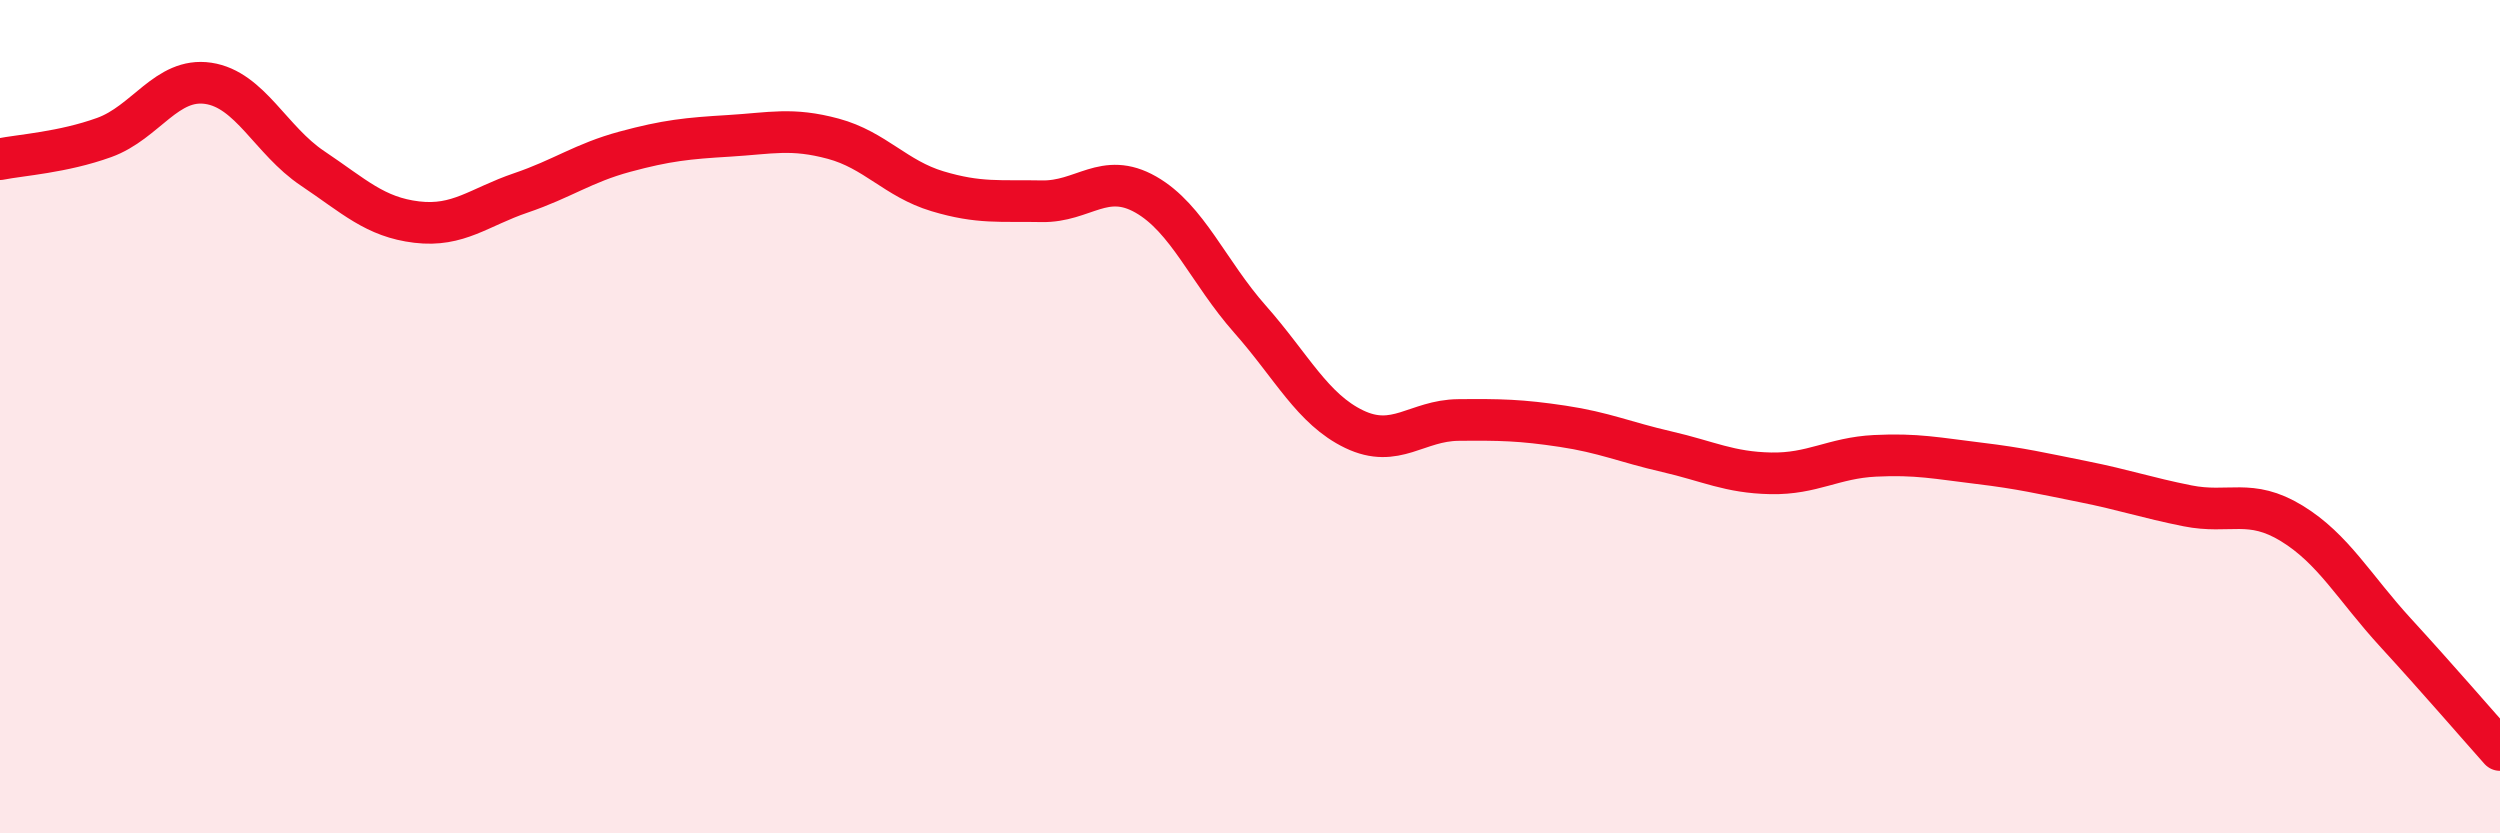 
    <svg width="60" height="20" viewBox="0 0 60 20" xmlns="http://www.w3.org/2000/svg">
      <path
        d="M 0,3.82 C 0.5,3.72 1.5,3.66 2.5,3.3 C 3.5,2.94 4,1.85 5,2 C 6,2.15 6.5,3.37 7.5,4.04 C 8.5,4.71 9,5.21 10,5.33 C 11,5.45 11.5,4.97 12.5,4.63 C 13.5,4.29 14,3.91 15,3.64 C 16,3.37 16.5,3.32 17.5,3.26 C 18.5,3.2 19,3.06 20,3.33 C 21,3.6 21.5,4.29 22.5,4.59 C 23.5,4.89 24,4.81 25,4.83 C 26,4.85 26.5,4.1 27.5,4.67 C 28.5,5.24 29,6.53 30,7.66 C 31,8.79 31.5,9.82 32.5,10.3 C 33.5,10.78 34,10.09 35,10.08 C 36,10.07 36.5,10.08 37.5,10.23 C 38.5,10.38 39,10.61 40,10.84 C 41,11.07 41.5,11.34 42.5,11.36 C 43.5,11.38 44,10.99 45,10.94 C 46,10.89 46.5,11 47.5,11.12 C 48.5,11.24 49,11.36 50,11.56 C 51,11.76 51.5,11.94 52.5,12.14 C 53.5,12.34 54,11.95 55,12.56 C 56,13.17 56.5,14.1 57.5,15.19 C 58.5,16.28 59.5,17.44 60,18L60 20L0 20Z"
        fill="#EB0A25"
        opacity="0.1"
        stroke-linecap="round"
        stroke-linejoin="round"
      />
      <path
        d="M 0,3.82 C 0.5,3.72 1.5,3.66 2.5,3.3 C 3.5,2.94 4,1.85 5,2 C 6,2.15 6.5,3.37 7.5,4.04 C 8.5,4.71 9,5.21 10,5.33 C 11,5.45 11.5,4.97 12.5,4.63 C 13.5,4.29 14,3.91 15,3.64 C 16,3.37 16.5,3.32 17.5,3.26 C 18.5,3.2 19,3.06 20,3.33 C 21,3.6 21.5,4.29 22.5,4.59 C 23.5,4.89 24,4.81 25,4.83 C 26,4.85 26.5,4.1 27.5,4.67 C 28.5,5.24 29,6.53 30,7.66 C 31,8.79 31.5,9.82 32.5,10.3 C 33.5,10.78 34,10.09 35,10.08 C 36,10.07 36.5,10.08 37.5,10.23 C 38.5,10.38 39,10.61 40,10.84 C 41,11.07 41.5,11.34 42.5,11.36 C 43.5,11.38 44,10.99 45,10.94 C 46,10.89 46.5,11 47.5,11.12 C 48.5,11.24 49,11.36 50,11.56 C 51,11.76 51.5,11.94 52.5,12.14 C 53.5,12.34 54,11.95 55,12.56 C 56,13.17 56.5,14.1 57.5,15.19 C 58.5,16.28 59.5,17.44 60,18"
        stroke="#EB0A25"
        stroke-width="1"
        fill="none"
        stroke-linecap="round"
        stroke-linejoin="round"
      />
    </svg>
  